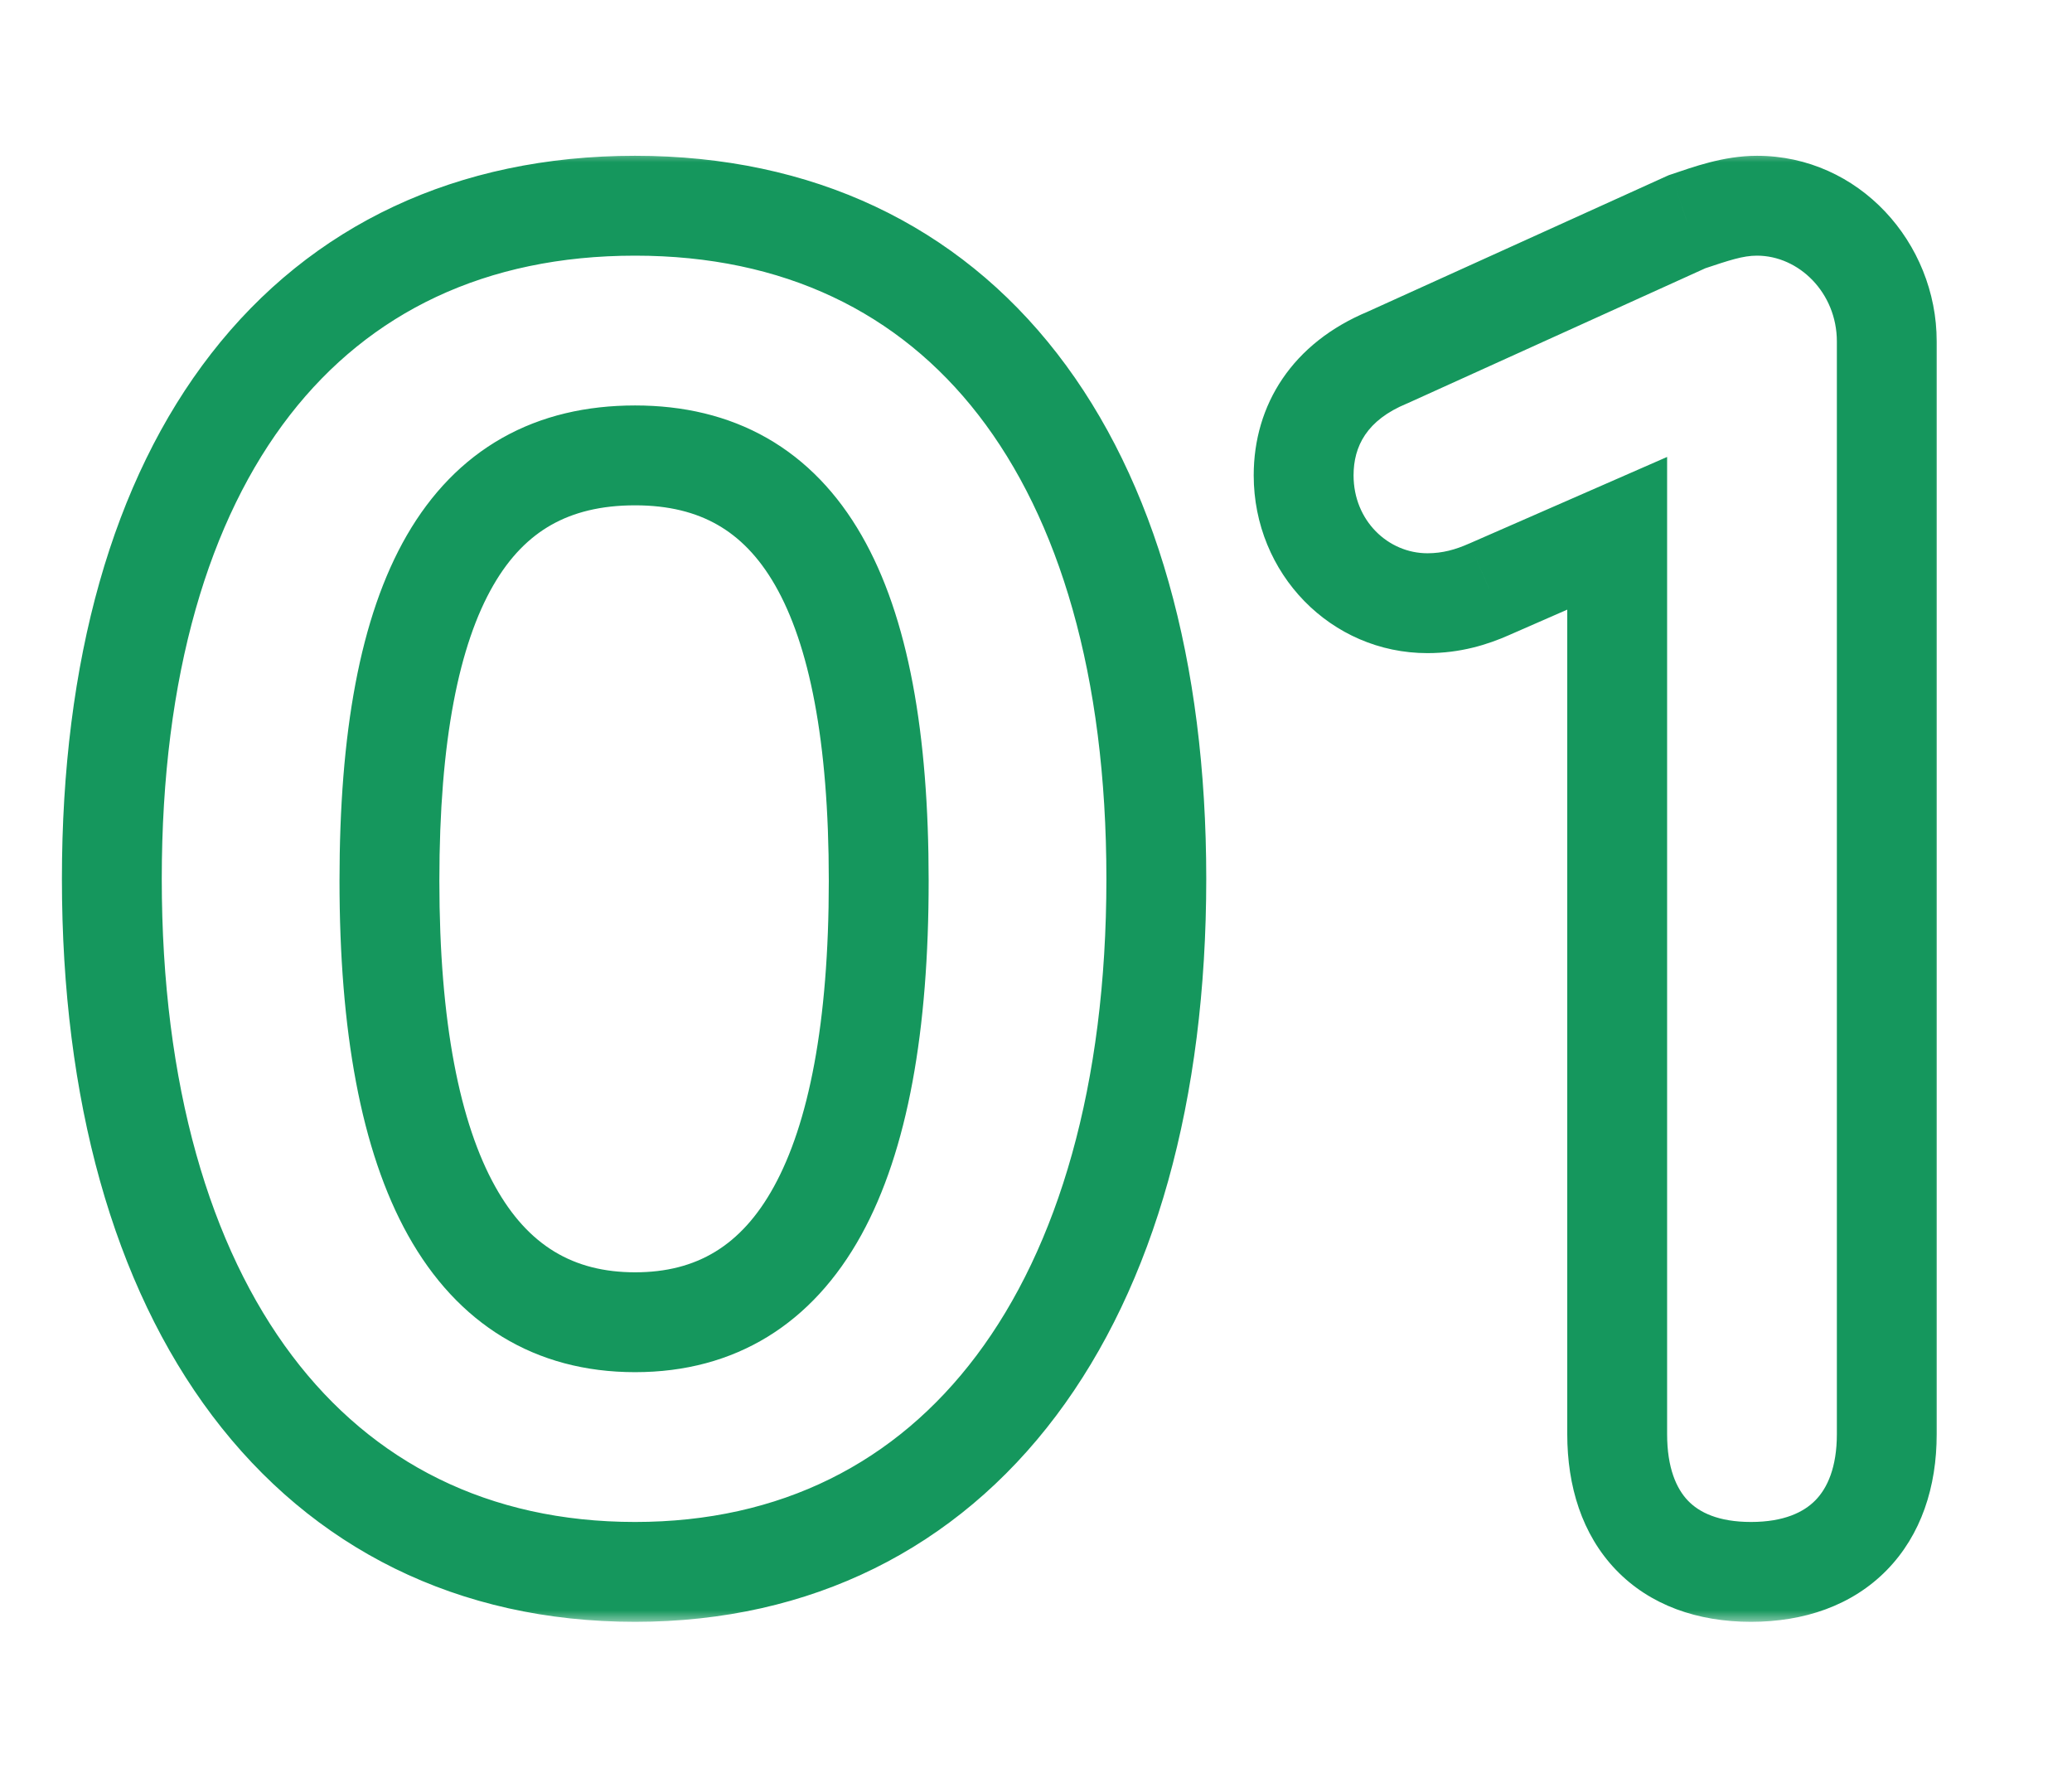 <?xml version="1.0" encoding="UTF-8"?> <svg xmlns="http://www.w3.org/2000/svg" width="83" height="71" viewBox="0 0 83 71" fill="none"><mask id="path-1-outside-1_15_774" maskUnits="userSpaceOnUse" x="2" y="6" width="76" height="59" fill="black"><rect fill="white" x="2" y="6" width="76" height="59"></rect><path d="M25.44 8.24C38.48 8.24 46.32 18.32 46.32 35.2C46.32 52.32 38.32 62.96 25.44 62.96C12.48 62.96 4.48 52.32 4.48 35.2C4.48 18.32 12.32 8.24 25.44 8.24ZM25.44 18.24C18.8 18.24 15.6 23.76 15.6 35.28C15.6 46.96 18.96 52.96 25.44 52.96C31.92 52.96 35.2 46.96 35.2 35.28C35.2 23.76 32 18.24 25.44 18.24ZM70.381 8.24C73.261 8.24 75.581 10.72 75.581 13.68V57.44C75.581 60.88 73.581 62.96 70.141 62.96C66.701 62.96 64.781 60.88 64.781 57.44V21.36L59.661 23.6C58.941 23.92 58.141 24.16 57.181 24.16C54.461 24.16 52.221 21.92 52.221 19.04C52.221 17.04 53.261 15.28 55.581 14.32L67.581 8.88C68.541 8.56 69.421 8.24 70.381 8.24Z"></path></mask><path d="M25.44 10.24C31.39 10.24 36.007 12.511 39.19 16.616C42.422 20.784 44.32 27.039 44.32 35.2H48.32C48.32 26.481 46.298 19.256 42.35 14.165C38.353 9.009 32.531 6.24 25.44 6.24V10.24ZM44.32 35.2C44.32 43.477 42.383 49.948 39.112 54.298C35.887 58.586 31.264 60.96 25.44 60.96V64.96C32.496 64.96 38.313 62.014 42.308 56.702C46.257 51.452 48.32 44.043 48.32 35.2H44.32ZM25.44 60.96C19.572 60.96 14.929 58.582 11.697 54.296C8.417 49.947 6.48 43.477 6.48 35.2H2.48C2.48 44.042 4.543 51.453 8.503 56.704C12.511 62.018 18.348 64.96 25.44 64.96V60.96ZM6.48 35.2C6.48 27.039 8.379 20.785 11.619 16.618C14.81 12.514 19.447 10.24 25.44 10.24V6.24C18.314 6.24 12.47 9.006 8.461 14.162C4.501 19.255 2.48 26.481 2.48 35.2H6.48ZM25.44 16.24C23.498 16.24 21.701 16.646 20.117 17.541C18.53 18.439 17.266 19.766 16.298 21.439C14.403 24.718 13.6 29.406 13.6 35.28H17.6C17.6 29.634 18.397 25.802 19.762 23.441C20.424 22.294 21.205 21.521 22.085 21.023C22.969 20.524 24.062 20.24 25.44 20.24V16.24ZM13.6 35.28C13.6 41.25 14.448 46.075 16.343 49.474C18.324 53.027 21.43 54.96 25.44 54.96V50.96C22.971 50.96 21.156 49.893 19.837 47.526C18.432 45.005 17.6 40.99 17.6 35.28H13.6ZM25.44 54.96C29.455 54.96 32.543 53.022 34.502 49.465C36.373 46.066 37.2 41.244 37.2 35.28H33.2C33.2 40.996 32.387 45.014 30.998 47.535C29.697 49.898 27.905 50.96 25.44 50.96V54.96ZM37.2 35.28C37.2 29.405 36.397 24.72 34.514 21.444C33.554 19.772 32.299 18.444 30.724 17.545C29.15 16.648 27.366 16.24 25.44 16.24V20.24C26.794 20.24 27.87 20.522 28.741 21.02C29.611 21.516 30.386 22.288 31.046 23.436C32.404 25.8 33.2 29.635 33.2 35.28H37.2ZM64.781 21.36H66.781V18.302L63.98 19.528L64.781 21.36ZM59.661 23.6L58.86 21.768L58.849 21.772L59.661 23.6ZM55.581 14.32L56.346 16.168L56.377 16.155L56.407 16.142L55.581 14.32ZM67.581 8.88L66.949 6.983L66.85 7.016L66.755 7.058L67.581 8.88ZM70.381 10.24C72.06 10.24 73.581 11.726 73.581 13.68H77.581C77.581 9.714 74.462 6.24 70.381 6.24V10.24ZM73.581 13.68V57.44H77.581V13.68H73.581ZM73.581 57.44C73.581 58.776 73.199 59.604 72.722 60.091C72.251 60.572 71.455 60.96 70.141 60.96V64.96C72.268 64.96 74.191 64.308 75.58 62.889C76.963 61.476 77.581 59.544 77.581 57.44H73.581ZM70.141 60.96C68.83 60.96 68.063 60.574 67.615 60.106C67.156 59.627 66.781 58.798 66.781 57.44H62.781C62.781 59.522 63.367 61.453 64.727 62.873C66.1 64.306 68.013 64.96 70.141 64.96V60.96ZM66.781 57.44V21.36H62.781V57.44H66.781ZM63.98 19.528L58.86 21.768L60.463 25.432L65.583 23.192L63.98 19.528ZM58.849 21.772C58.304 22.014 57.785 22.16 57.181 22.16V26.16C58.497 26.16 59.578 25.826 60.474 25.428L58.849 21.772ZM57.181 22.16C55.607 22.16 54.221 20.857 54.221 19.04H50.221C50.221 22.983 53.316 26.16 57.181 26.16V22.16ZM54.221 19.04C54.221 17.872 54.752 16.828 56.346 16.168L54.816 12.472C51.77 13.732 50.221 16.208 50.221 19.04H54.221ZM56.407 16.142L68.407 10.702L66.755 7.058L54.755 12.498L56.407 16.142ZM68.214 10.777C69.281 10.421 69.817 10.24 70.381 10.24V6.24C69.026 6.24 67.801 6.698 66.949 6.983L68.214 10.777Z" fill="#15975D" mask="url(#path-1-outside-1_15_774)"></path></svg> 